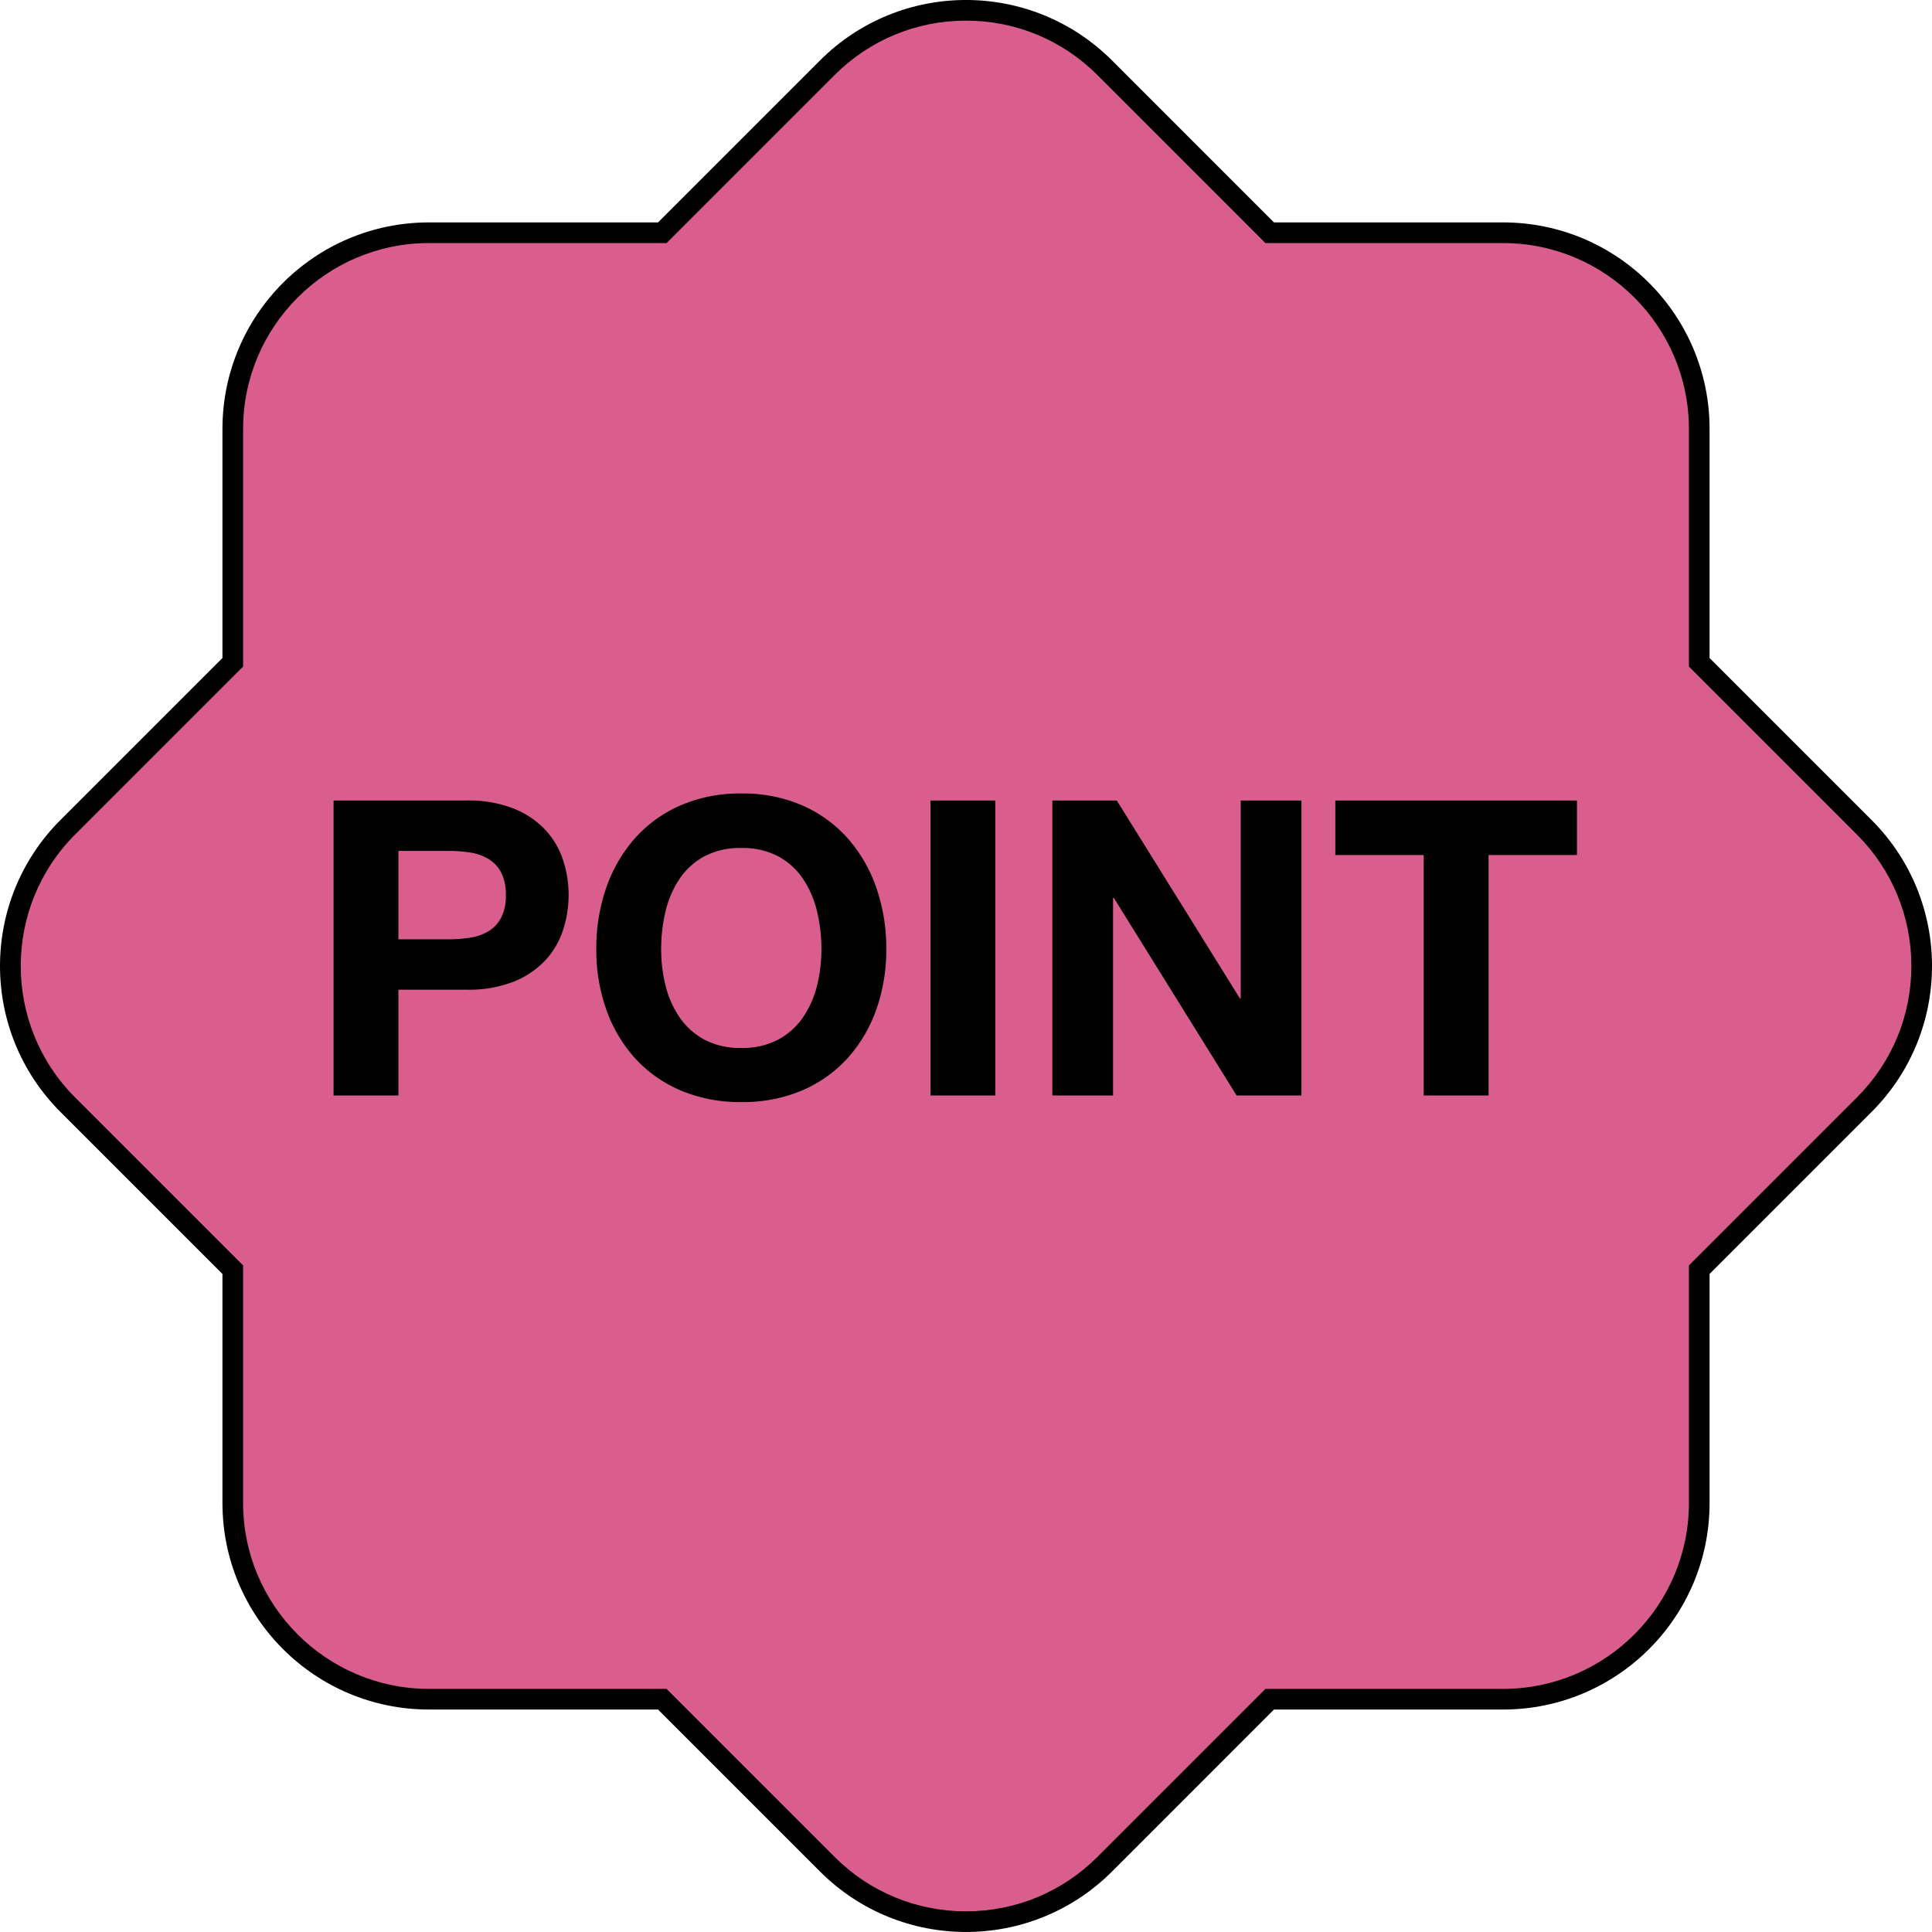 <svg xmlns="http://www.w3.org/2000/svg" width="93.539" height="93.538" viewBox="0 0 93.539 93.538">
  <g id="グループ_3366" data-name="グループ 3366" transform="translate(-20 -14418.664)">
    <g id="合体_21" data-name="合体 21" transform="translate(15.858 14414.521)" fill="#d95d8d">
      <path d="M 50.912 97.181 C 48.374 97.181 45.989 96.193 44.194 94.398 L 36.354 86.558 L 36.207 86.411 L 36 86.411 L 24.912 86.411 C 19.674 86.411 15.412 82.15 15.412 76.911 L 15.412 65.823 L 15.412 65.616 L 15.266 65.47 L 7.425 57.629 C 3.721 53.925 3.721 47.898 7.425 44.194 L 15.266 36.354 L 15.412 36.207 L 15.412 36 L 15.412 24.912 C 15.412 19.673 19.674 15.411 24.912 15.411 L 36.001 15.411 L 36.208 15.411 L 36.354 15.265 L 44.194 7.425 C 45.989 5.631 48.374 4.642 50.912 4.642 C 53.449 4.642 55.835 5.631 57.629 7.425 L 65.469 15.265 L 65.615 15.411 L 65.822 15.411 L 76.911 15.411 C 82.15 15.411 86.412 19.673 86.412 24.912 L 86.412 36.001 L 86.412 36.208 L 86.559 36.354 L 94.398 44.194 C 96.193 45.989 97.182 48.374 97.182 50.912 C 97.182 53.449 96.193 55.835 94.398 57.629 L 86.559 65.469 L 86.412 65.615 L 86.412 65.822 L 86.412 76.911 C 86.412 82.15 82.15 86.411 76.911 86.411 L 65.823 86.411 L 65.616 86.411 L 65.47 86.558 L 57.629 94.398 C 55.835 96.193 53.449 97.181 50.912 97.181 Z" stroke="none"/>
      <path d="M 50.912 96.681 C 53.316 96.681 55.576 95.745 57.275 94.045 L 65.409 85.911 L 76.911 85.911 C 81.874 85.911 85.912 81.874 85.912 76.911 L 85.912 65.408 L 94.045 57.275 C 95.745 55.576 96.682 53.316 96.682 50.912 C 96.682 48.508 95.745 46.248 94.045 44.548 L 85.912 36.415 L 85.912 24.912 C 85.912 19.949 81.874 15.911 76.911 15.911 L 65.408 15.911 L 57.275 7.778 C 55.576 6.079 53.316 5.142 50.912 5.142 C 48.508 5.142 46.248 6.079 44.548 7.778 L 36.415 15.911 L 24.912 15.911 C 19.949 15.911 15.912 19.949 15.912 24.912 L 15.912 36.414 L 7.778 44.548 C 4.269 48.057 4.269 53.766 7.778 57.275 L 15.912 65.409 L 15.912 76.911 C 15.912 81.874 19.949 85.911 24.912 85.911 L 36.414 85.911 L 44.548 94.045 C 46.248 95.745 48.508 96.681 50.912 96.681 M 50.912 97.681 C 48.353 97.681 45.793 96.705 43.841 94.752 L 36 86.911 L 24.912 86.911 C 19.389 86.911 14.912 82.435 14.912 76.911 L 14.912 65.823 L 7.071 57.982 C 3.166 54.077 3.166 47.746 7.071 43.841 L 14.912 36 L 14.912 24.912 C 14.912 19.389 19.389 14.911 24.912 14.911 L 36.001 14.911 L 43.841 7.071 C 47.746 3.166 54.077 3.166 57.983 7.071 L 65.822 14.911 L 76.911 14.911 C 82.435 14.911 86.912 19.389 86.912 24.912 L 86.912 36.001 L 94.752 43.841 C 98.658 47.746 98.658 54.077 94.752 57.982 L 86.912 65.822 L 86.912 76.911 C 86.912 82.435 82.435 86.911 76.911 86.911 L 65.823 86.911 L 57.983 94.752 C 56.03 96.705 53.471 97.681 50.912 97.681 Z" stroke="none" fill="#000"/>
    </g>
    <path id="POINT" d="M4.52,12.44V8.16H6.96A6.576,6.576,0,0,1,8,8.24a2.42,2.42,0,0,1,.88.31,1.689,1.689,0,0,1,.61.65,2.285,2.285,0,0,1,.23,1.1,2.285,2.285,0,0,1-.23,1.1,1.689,1.689,0,0,1-.61.65,2.42,2.42,0,0,1-.88.31,6.576,6.576,0,0,1-1.04.08ZM1.38,5.72V20H4.52V14.88h3.3a5.948,5.948,0,0,0,2.28-.39,4.266,4.266,0,0,0,1.53-1.03,3.943,3.943,0,0,0,.86-1.47,5.455,5.455,0,0,0,0-3.39,3.957,3.957,0,0,0-.86-1.46A4.266,4.266,0,0,0,10.1,6.11a5.948,5.948,0,0,0-2.28-.39Zm15.86,7.2a7.814,7.814,0,0,1,.21-1.82,4.82,4.82,0,0,1,.67-1.57,3.4,3.4,0,0,1,1.2-1.1,3.666,3.666,0,0,1,1.8-.41,3.666,3.666,0,0,1,1.8.41,3.4,3.4,0,0,1,1.2,1.1,4.82,4.82,0,0,1,.67,1.57A7.814,7.814,0,0,1,25,12.92a7.269,7.269,0,0,1-.21,1.75,4.729,4.729,0,0,1-.67,1.53,3.434,3.434,0,0,1-1.2,1.09,3.666,3.666,0,0,1-1.8.41,3.666,3.666,0,0,1-1.8-.41,3.434,3.434,0,0,1-1.2-1.09,4.729,4.729,0,0,1-.67-1.53A7.269,7.269,0,0,1,17.24,12.92Zm-3.14,0a8.625,8.625,0,0,0,.48,2.91,6.95,6.95,0,0,0,1.38,2.35,6.321,6.321,0,0,0,2.21,1.57,7.322,7.322,0,0,0,2.95.57,7.3,7.3,0,0,0,2.96-.57,6.343,6.343,0,0,0,2.2-1.57,6.95,6.95,0,0,0,1.38-2.35,8.625,8.625,0,0,0,.48-2.91,8.923,8.923,0,0,0-.48-2.97,7.134,7.134,0,0,0-1.38-2.39,6.332,6.332,0,0,0-2.2-1.6,7.194,7.194,0,0,0-2.96-.58,7.213,7.213,0,0,0-2.95.58,6.31,6.31,0,0,0-2.21,1.6,7.134,7.134,0,0,0-1.38,2.39A8.923,8.923,0,0,0,14.1,12.92Zm16.18-7.2V20h3.14V5.72Zm5.9,0V20h2.94V10.44h.04L45.1,20h3.14V5.72H45.3V15.3h-.04L39.3,5.72ZM54.16,8.36V20H57.3V8.36h4.28V5.72H49.88V8.36Z" transform="translate(34.77 14451.701)"/>
  </g>
</svg>
